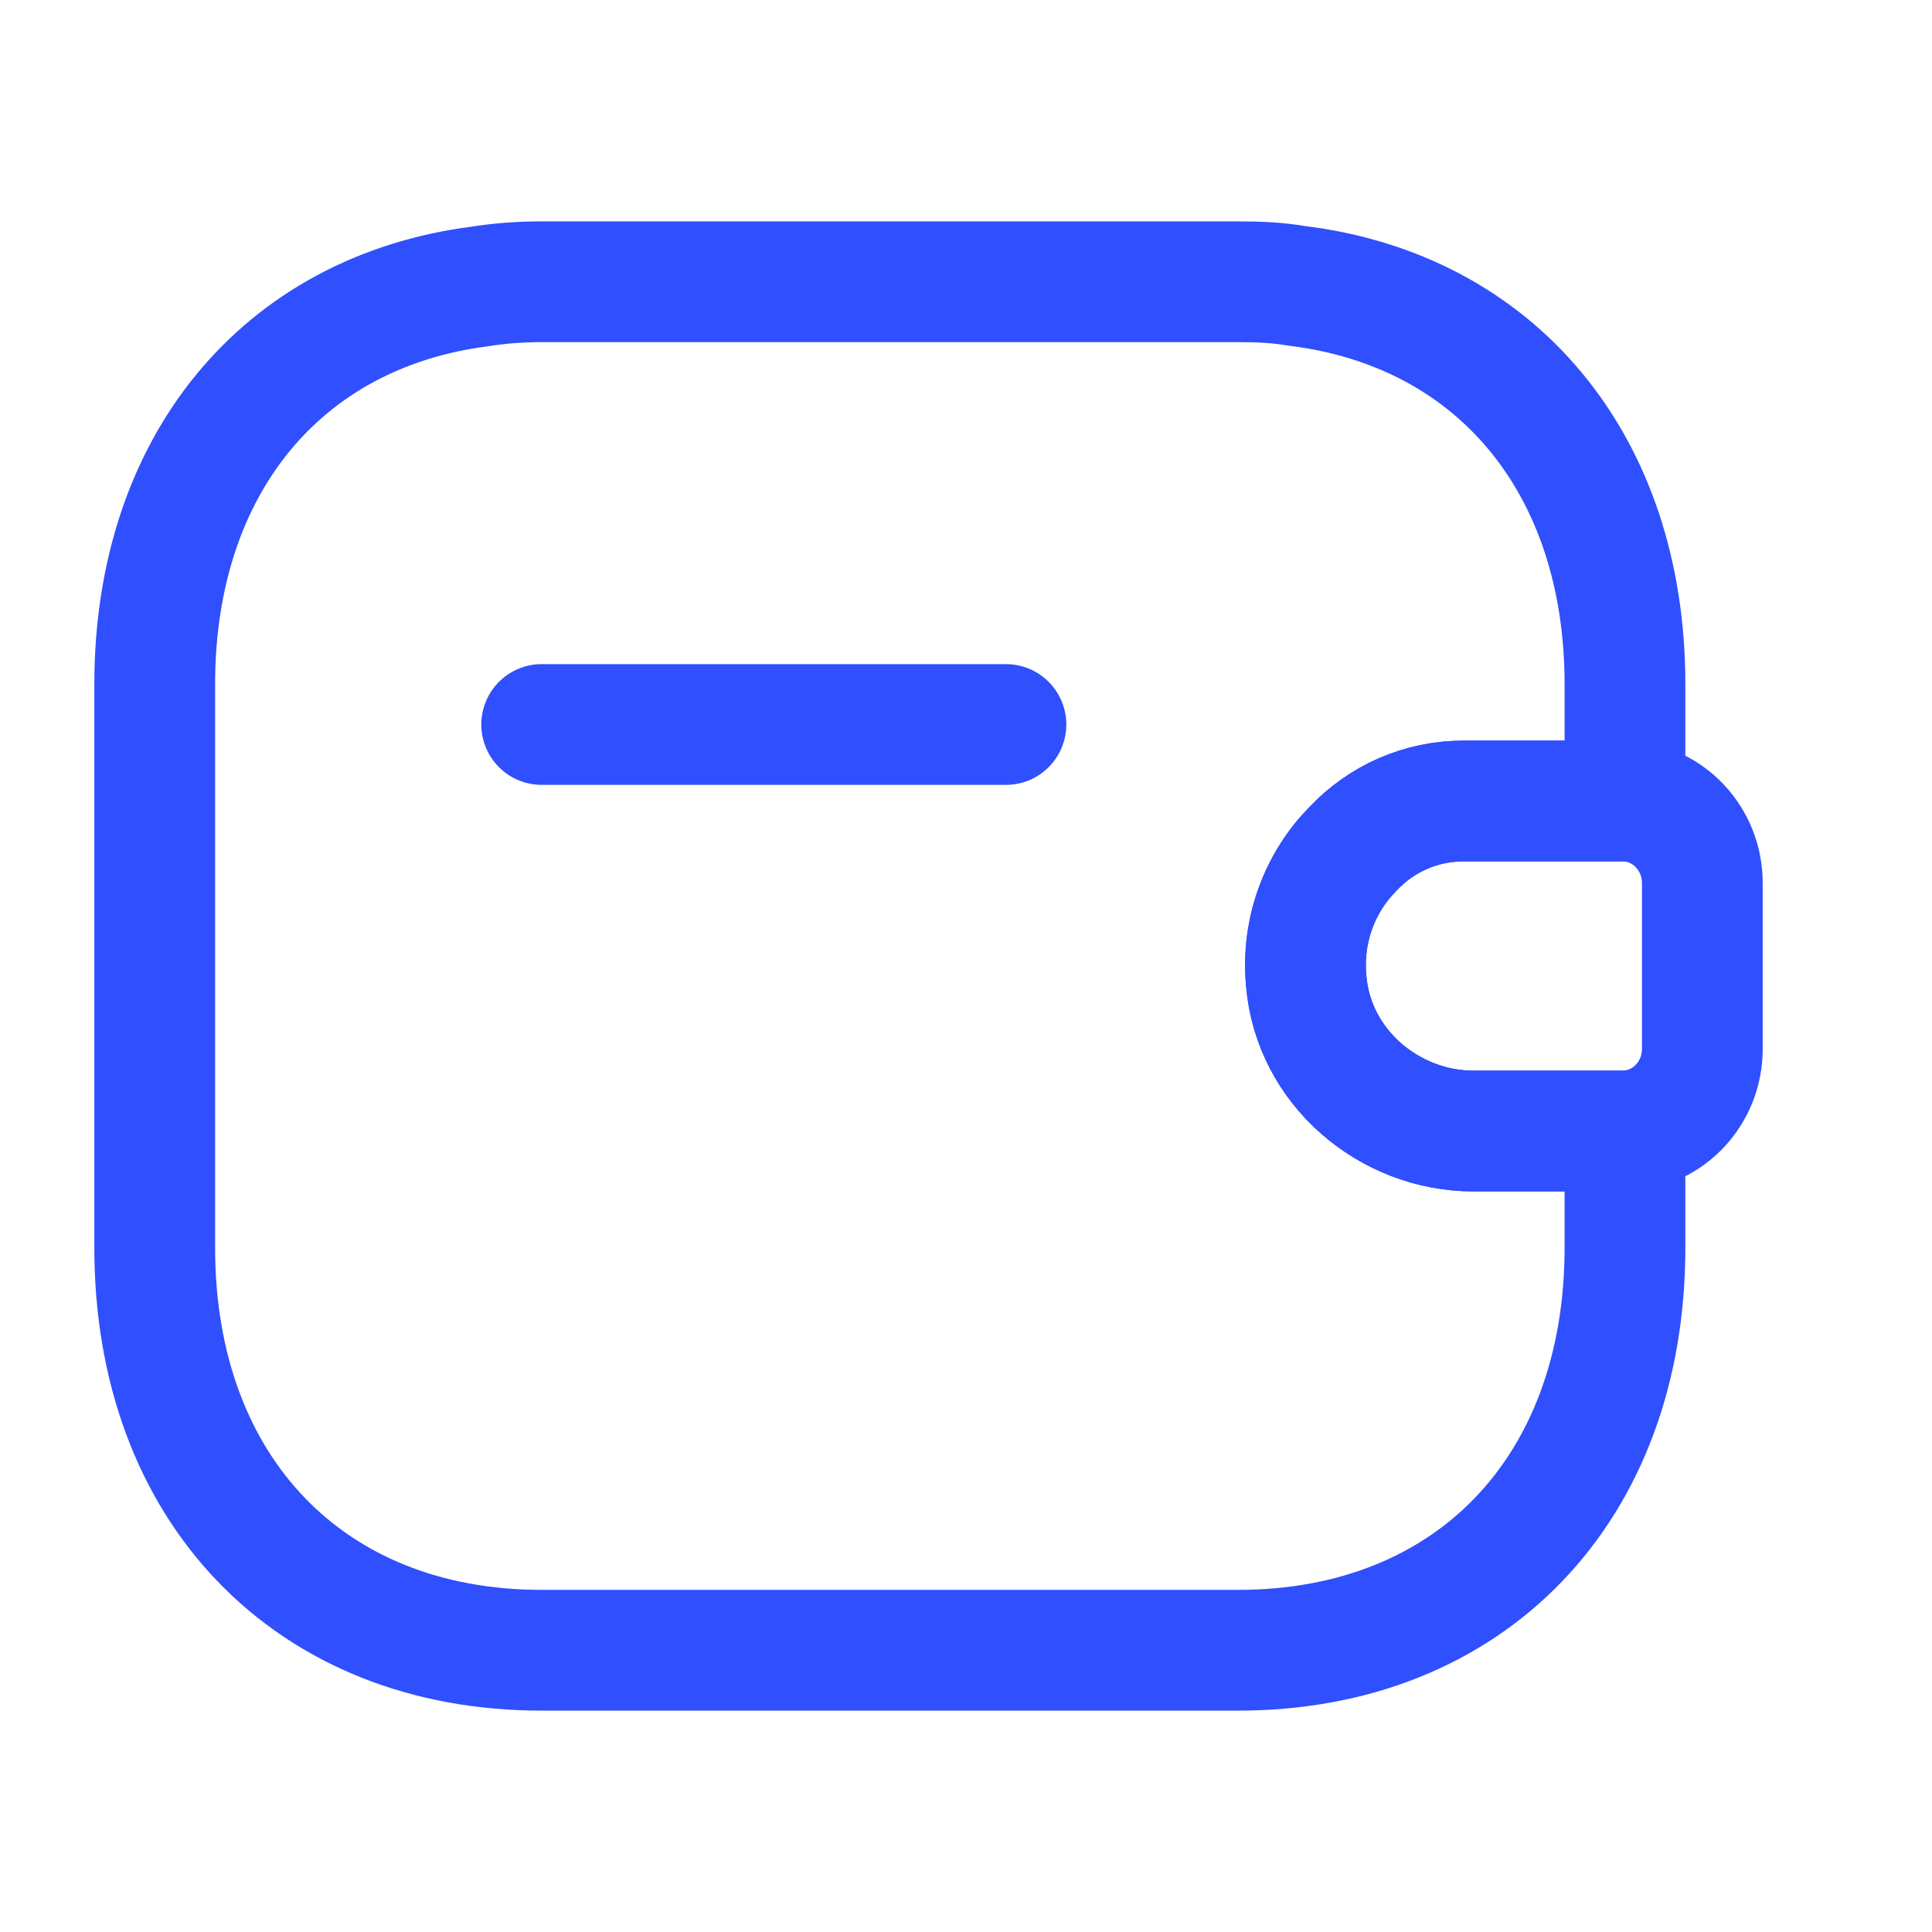 <svg width="24" height="24" viewBox="0 0 24 24" fill="none" xmlns="http://www.w3.org/2000/svg">
<path d="M12.496 9H6.729" stroke="#304FFE" stroke-width="1.5" stroke-linecap="round" stroke-linejoin="round"/>
<path d="M21.147 10.97V13.03C21.147 13.58 20.724 14.03 20.186 14.05H18.302C17.264 14.05 16.312 13.26 16.226 12.18C16.168 11.55 16.399 10.96 16.802 10.55C17.158 10.17 17.648 9.95 18.187 9.95H20.186C20.724 9.97 21.147 10.42 21.147 10.97Z" stroke="#304FFE" stroke-width="1.5" stroke-linecap="round" stroke-linejoin="round"/>
<path d="M16.802 10.55C16.399 10.96 16.168 11.55 16.226 12.18C16.312 13.26 17.264 14.05 18.302 14.05H20.186V15.5C20.186 18.5 18.263 20.5 15.38 20.5H6.729C3.845 20.5 1.922 18.5 1.922 15.5V8.5C1.922 5.78 3.499 3.88 5.95 3.56C6.2 3.52 6.459 3.5 6.729 3.5H15.38C15.63 3.5 15.87 3.51 16.101 3.55C18.581 3.85 20.186 5.76 20.186 8.5V9.95H18.186C17.648 9.95 17.158 10.17 16.802 10.55Z" stroke="#304FFE" stroke-width="1.5" stroke-linecap="round" stroke-linejoin="round"/>
</svg>

